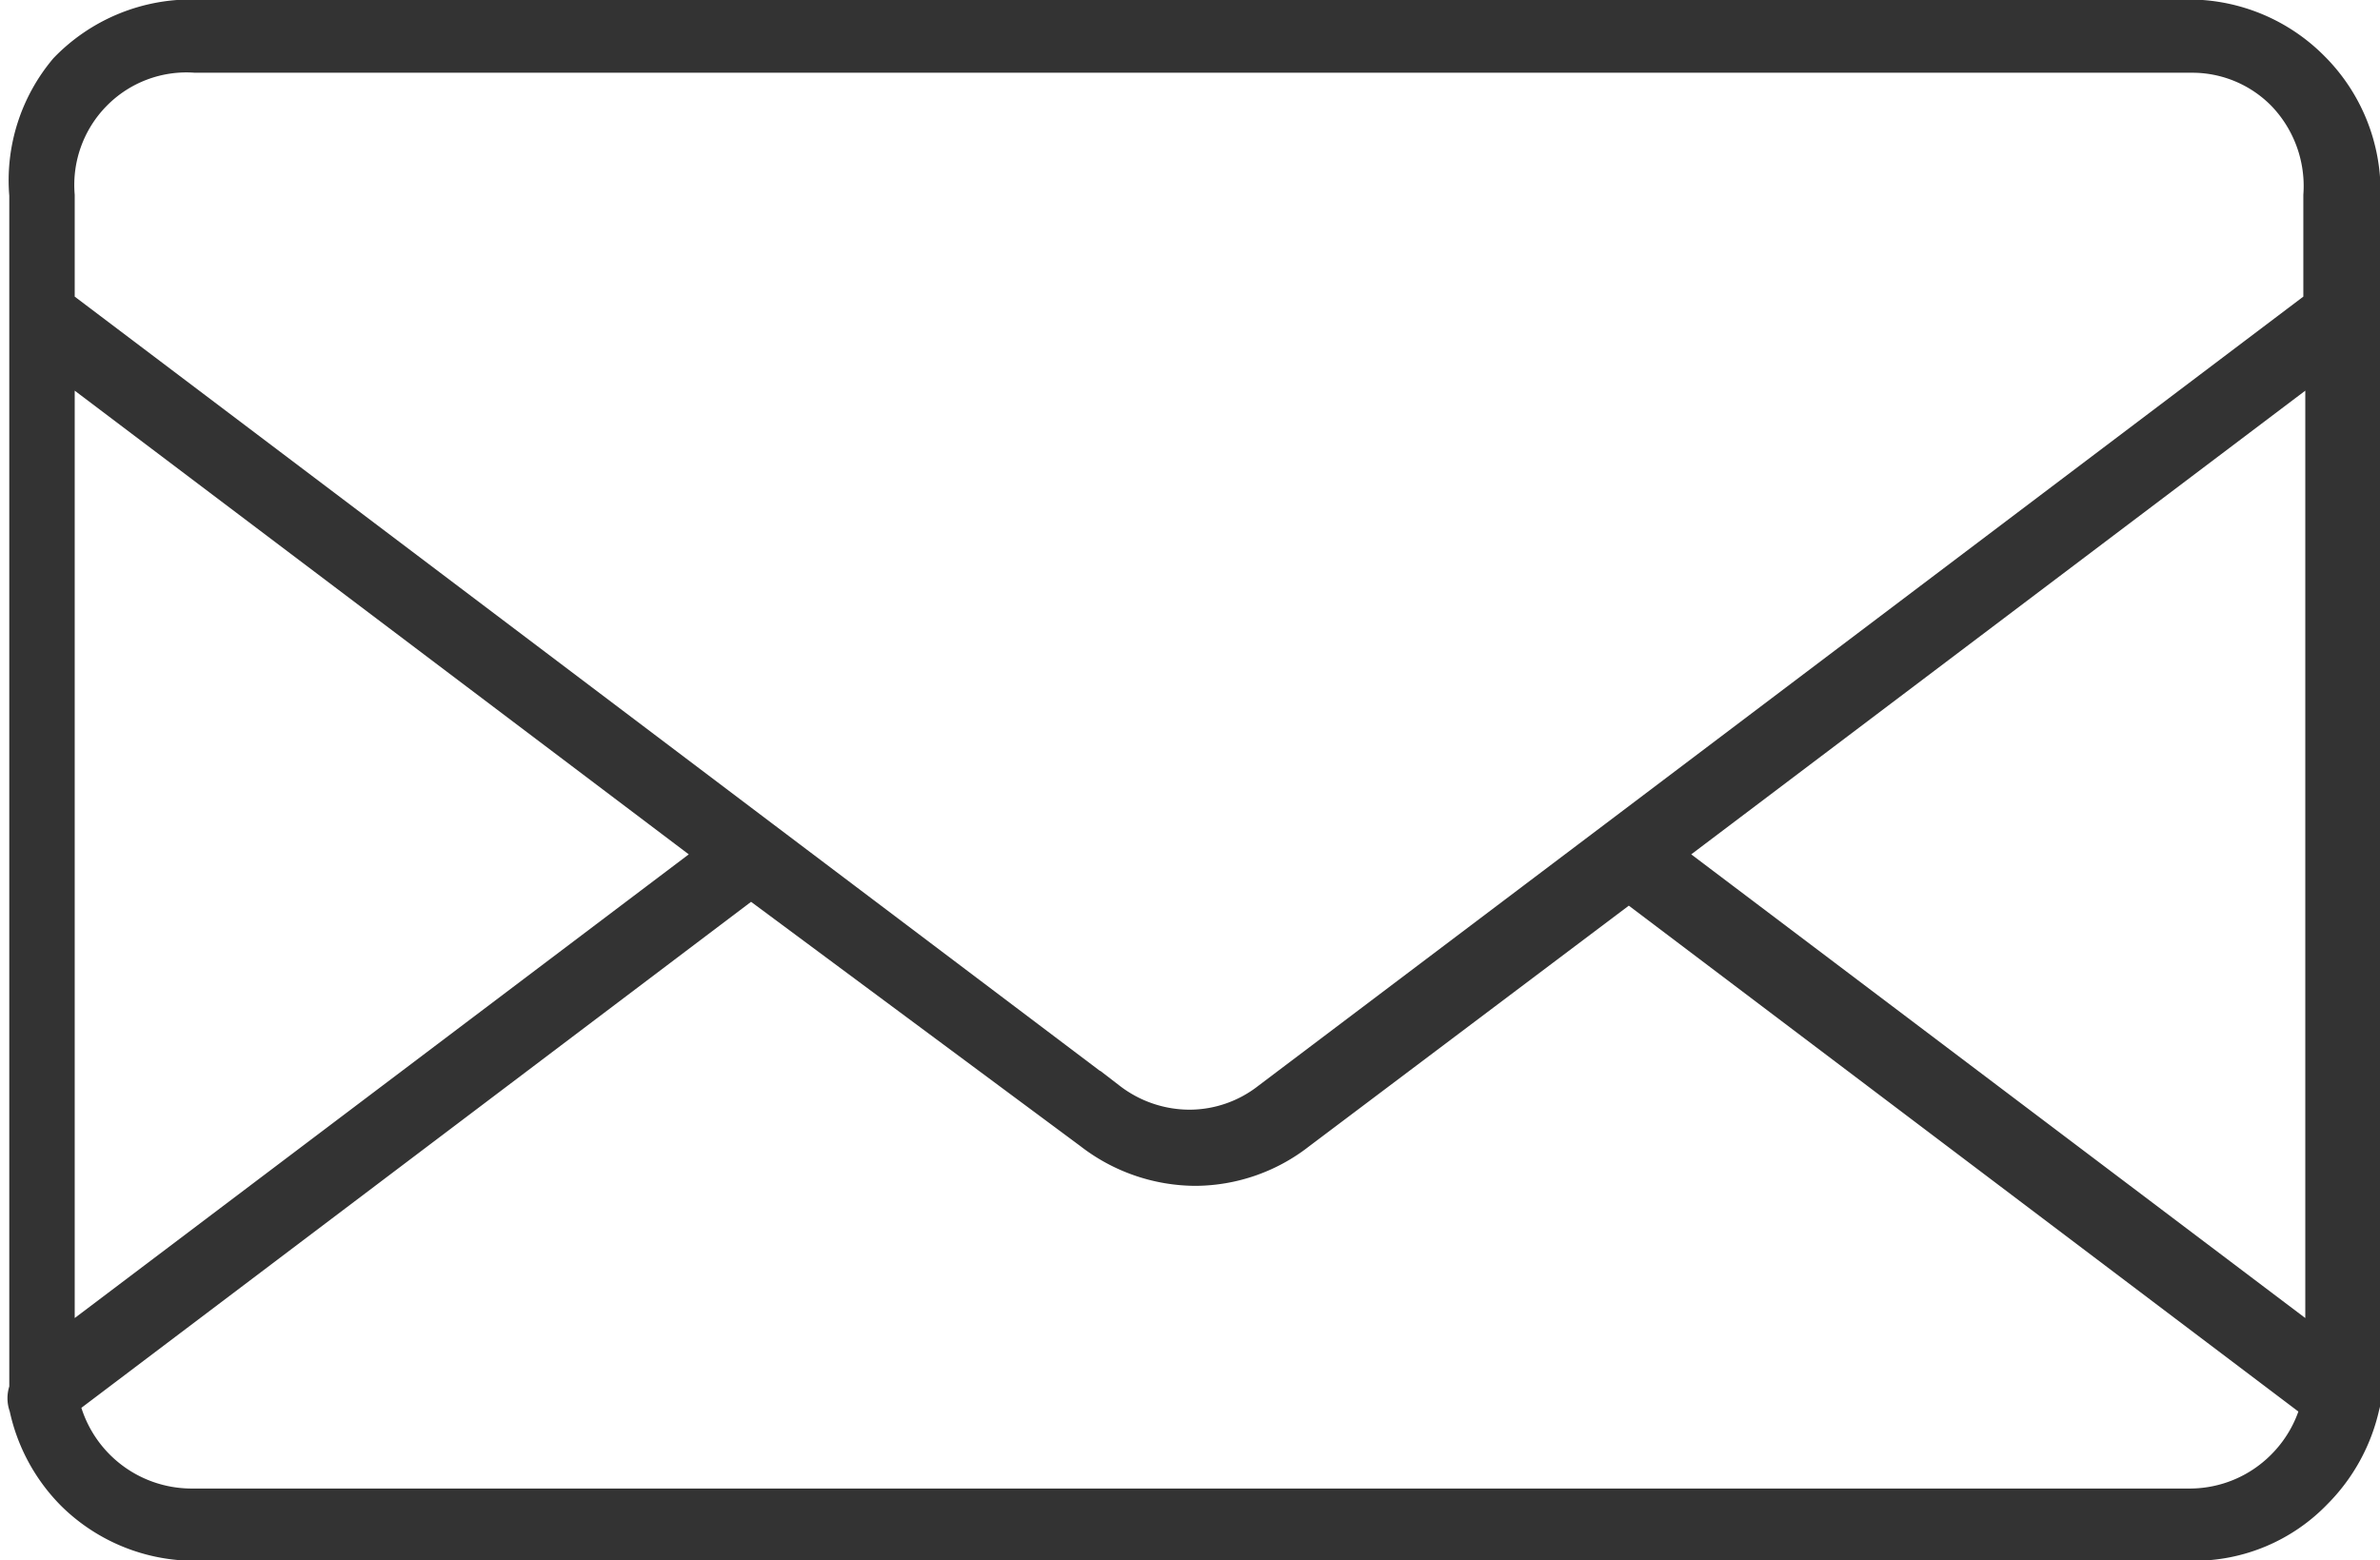 <svg xmlns="http://www.w3.org/2000/svg" viewBox="0 0 24.37 15.98"><defs><style>.cls-1{fill:#333;fill-rule:evenodd;}.cls-2{fill:none;stroke:#333;stroke-miterlimit:10;stroke-width:0.25px;}</style></defs><g id="レイヤー_2" data-name="レイヤー 2"><g id="レイヤー_1-2" data-name="レイヤー 1"><path class="cls-1" d="M24.24,14.21a.34.34,0,0,1,0,.2,1.86,1.86,0,0,1-.5.91h0a1.77,1.77,0,0,1-1.28.54H2a1.82,1.82,0,0,1-1.29-.53,1.84,1.84,0,0,1-.49-.91.28.28,0,0,1,0-.2c0-.06,0-.12,0-.18V2A1.81,1.81,0,0,1,.64.68l0,0A1.83,1.83,0,0,1,2,.12H22.43a1.83,1.83,0,0,1,1.28.54h0A1.83,1.83,0,0,1,24.25,2V14c0,.06,0,.12,0,.18ZM.64,3.1l7.2,5.44h0l3.55,2.68a1.3,1.3,0,0,0,.79.27,1.27,1.27,0,0,0,.78-.27l3.55-2.68h0l7.2-5.44V2A1.31,1.31,0,0,0,23.35,1h0a1.26,1.26,0,0,0-.91-.38H2A1.27,1.27,0,0,0,1,1H1A1.28,1.28,0,0,0,.64,2V3.1Zm23.09.65-6.62,5,6.62,5v-10Zm-7,5.33-3.4,2.56a1.78,1.78,0,0,1-1.09.38,1.81,1.81,0,0,1-1.1-.38L7.69,9.08l-7,5.29a1.31,1.31,0,0,0,1.26,1H22.43a1.3,1.3,0,0,0,.91-.38h0a1.31,1.31,0,0,0,.34-.58l-7-5.29ZM7.26,8.75l-6.62-5v10Z"/><path class="cls-2" d="M24.24,14.21a.34.34,0,0,1,0,.2,1.86,1.86,0,0,1-.5.91h0a1.77,1.77,0,0,1-1.28.54H2a1.82,1.82,0,0,1-1.29-.53,1.84,1.84,0,0,1-.49-.91.28.28,0,0,1,0-.2c0-.06,0-.12,0-.18V2A1.81,1.81,0,0,1,.64.68l0,0A1.83,1.83,0,0,1,2,.12H22.43a1.83,1.83,0,0,1,1.28.54h0A1.83,1.83,0,0,1,24.25,2V14c0,.06,0,.12,0,.18ZM.64,3.1l7.2,5.44h0l3.55,2.68a1.3,1.3,0,0,0,.79.27,1.27,1.27,0,0,0,.78-.27l3.55-2.68h0l7.2-5.44V2A1.31,1.31,0,0,0,23.35,1h0a1.26,1.26,0,0,0-.91-.38H2A1.27,1.27,0,0,0,1,1H1A1.28,1.28,0,0,0,.64,2V3.1Zm23.09.65-6.62,5,6.62,5v-10Zm-7,5.33-3.4,2.56a1.78,1.78,0,0,1-1.09.38,1.81,1.81,0,0,1-1.1-.38L7.69,9.08l-7,5.29a1.31,1.31,0,0,0,1.26,1H22.43a1.3,1.3,0,0,0,.91-.38h0a1.31,1.31,0,0,0,.34-.58l-7-5.29ZM7.26,8.75l-6.62-5v10Z"/></g></g></svg>
